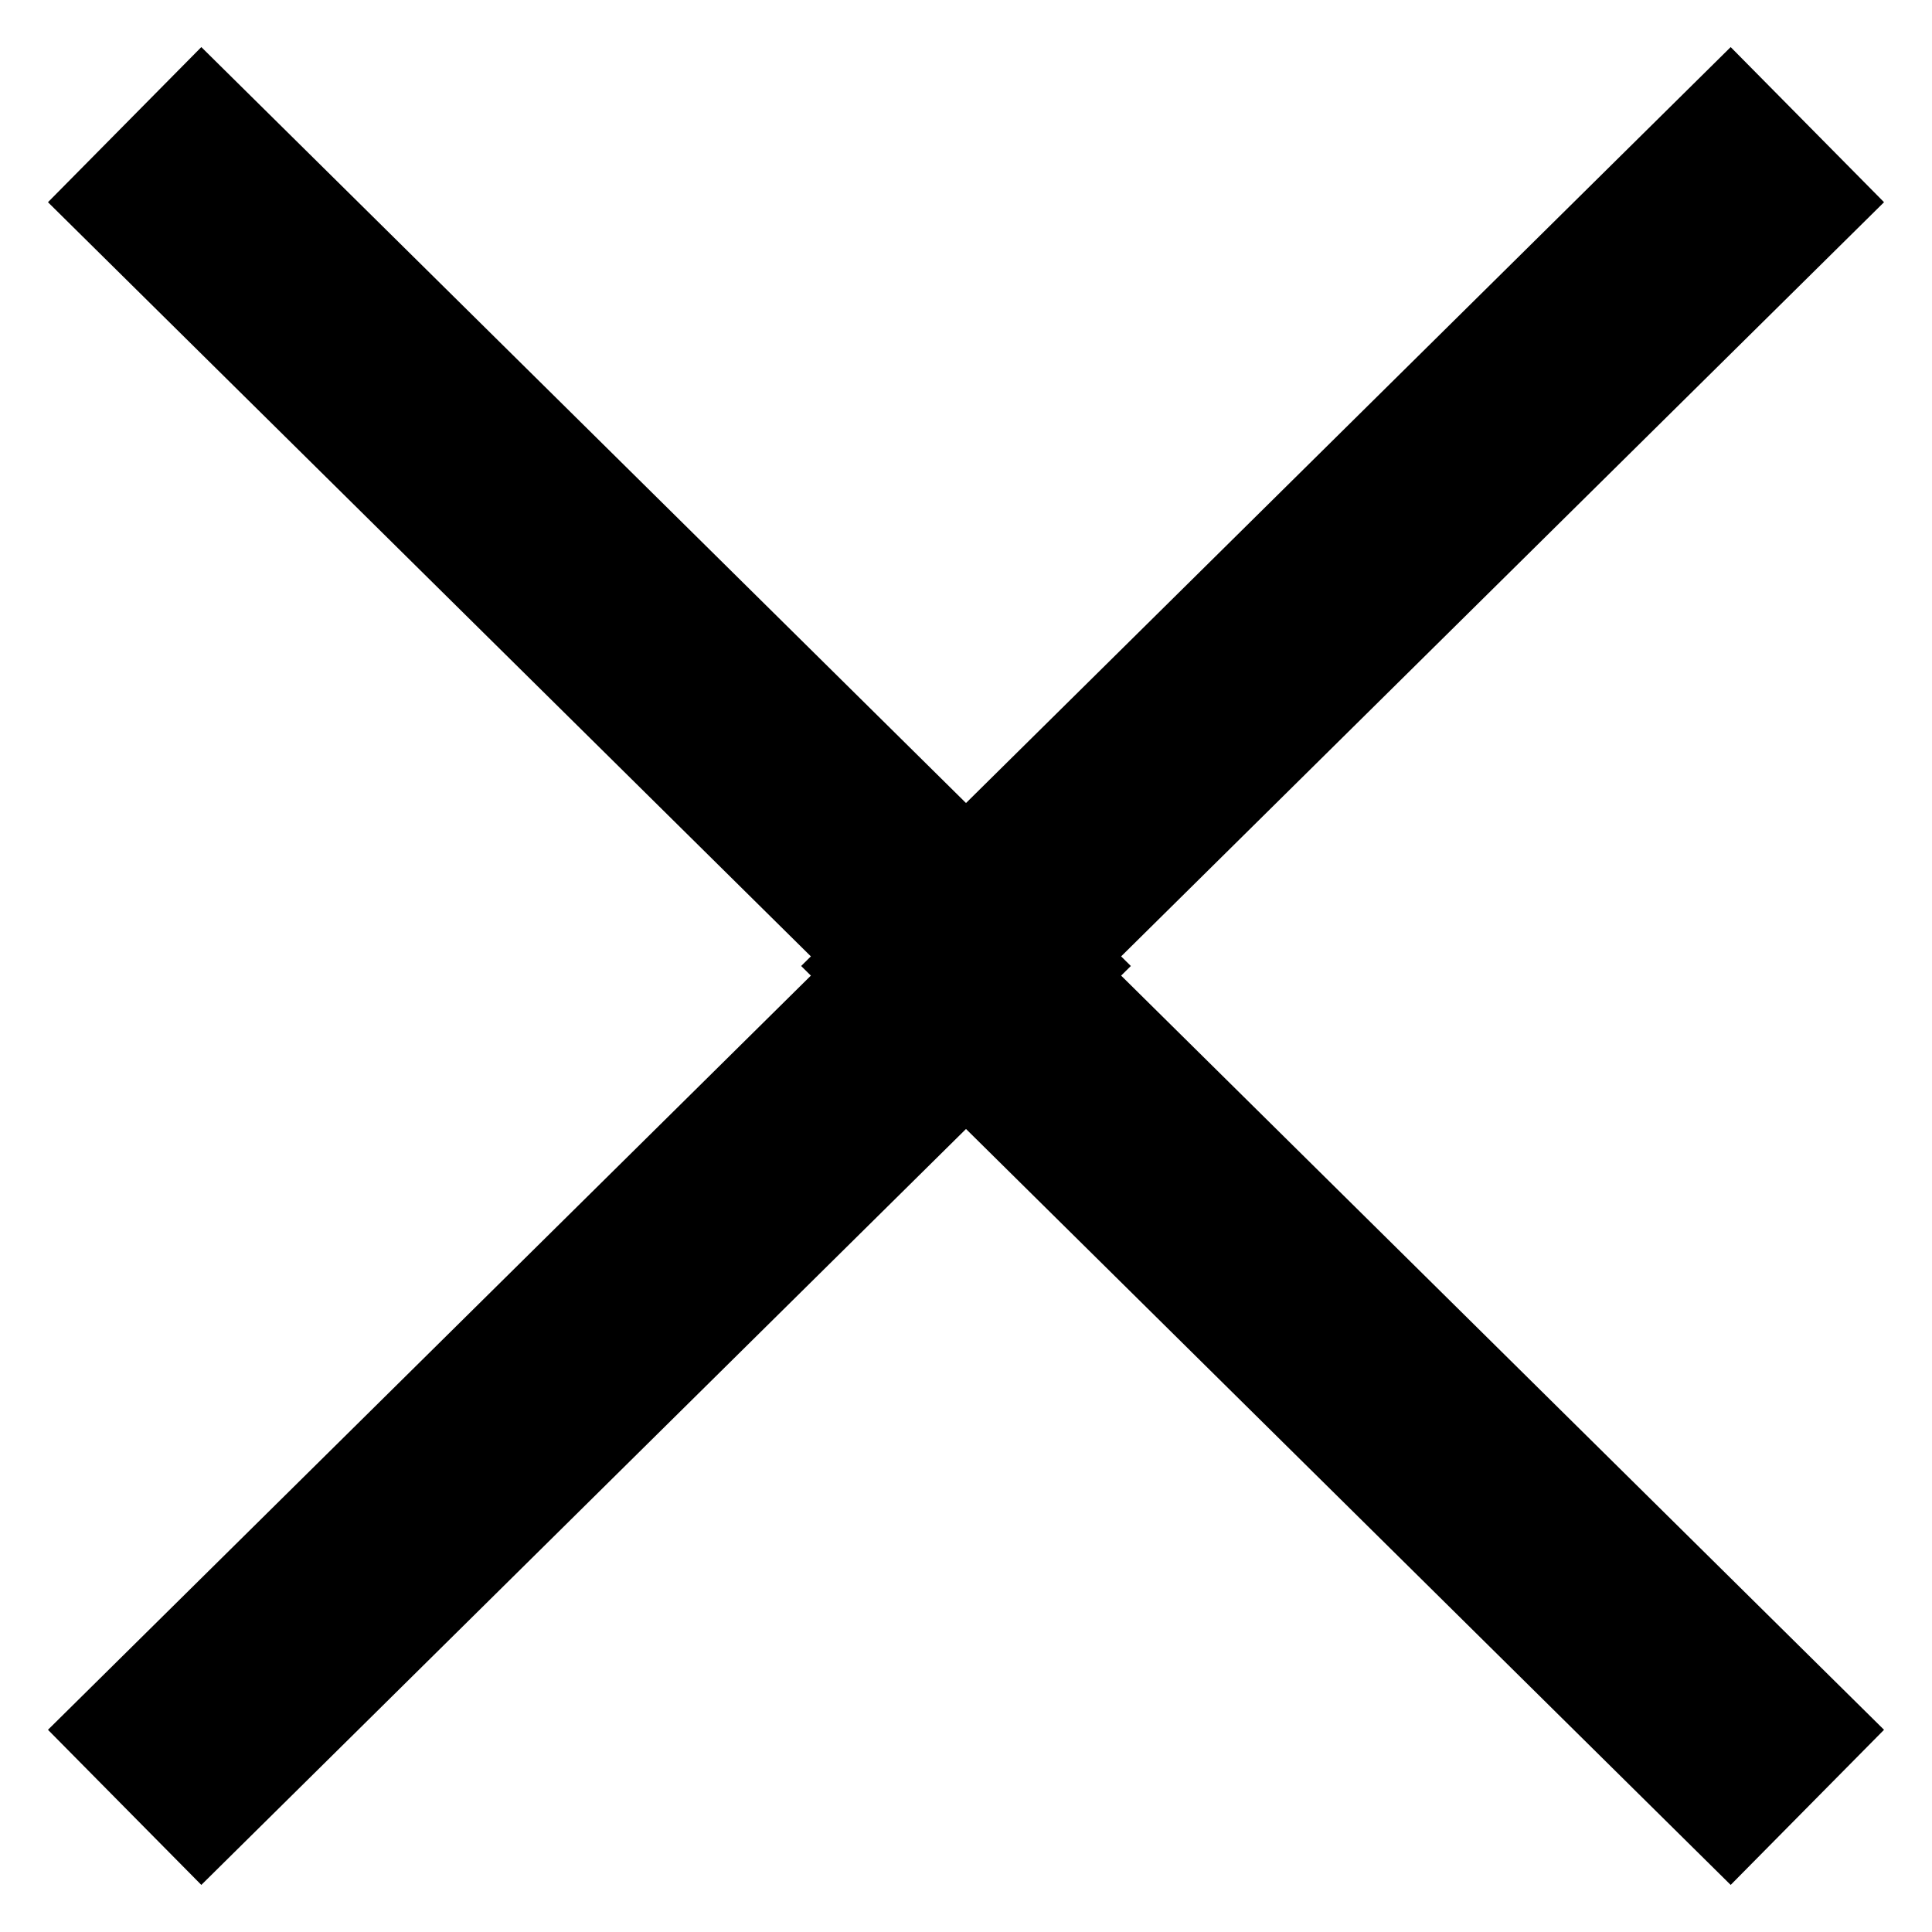 <svg width="31" height="31" viewBox="0 0 31 31" fill="none" xmlns="http://www.w3.org/2000/svg">
<path d="M2 2L15.656 15.5L2 29" stroke="black" stroke-width="3.5"/>
<path d="M29 2L15.344 15.5L29 29" stroke="black" stroke-width="3.5"/>
</svg>
